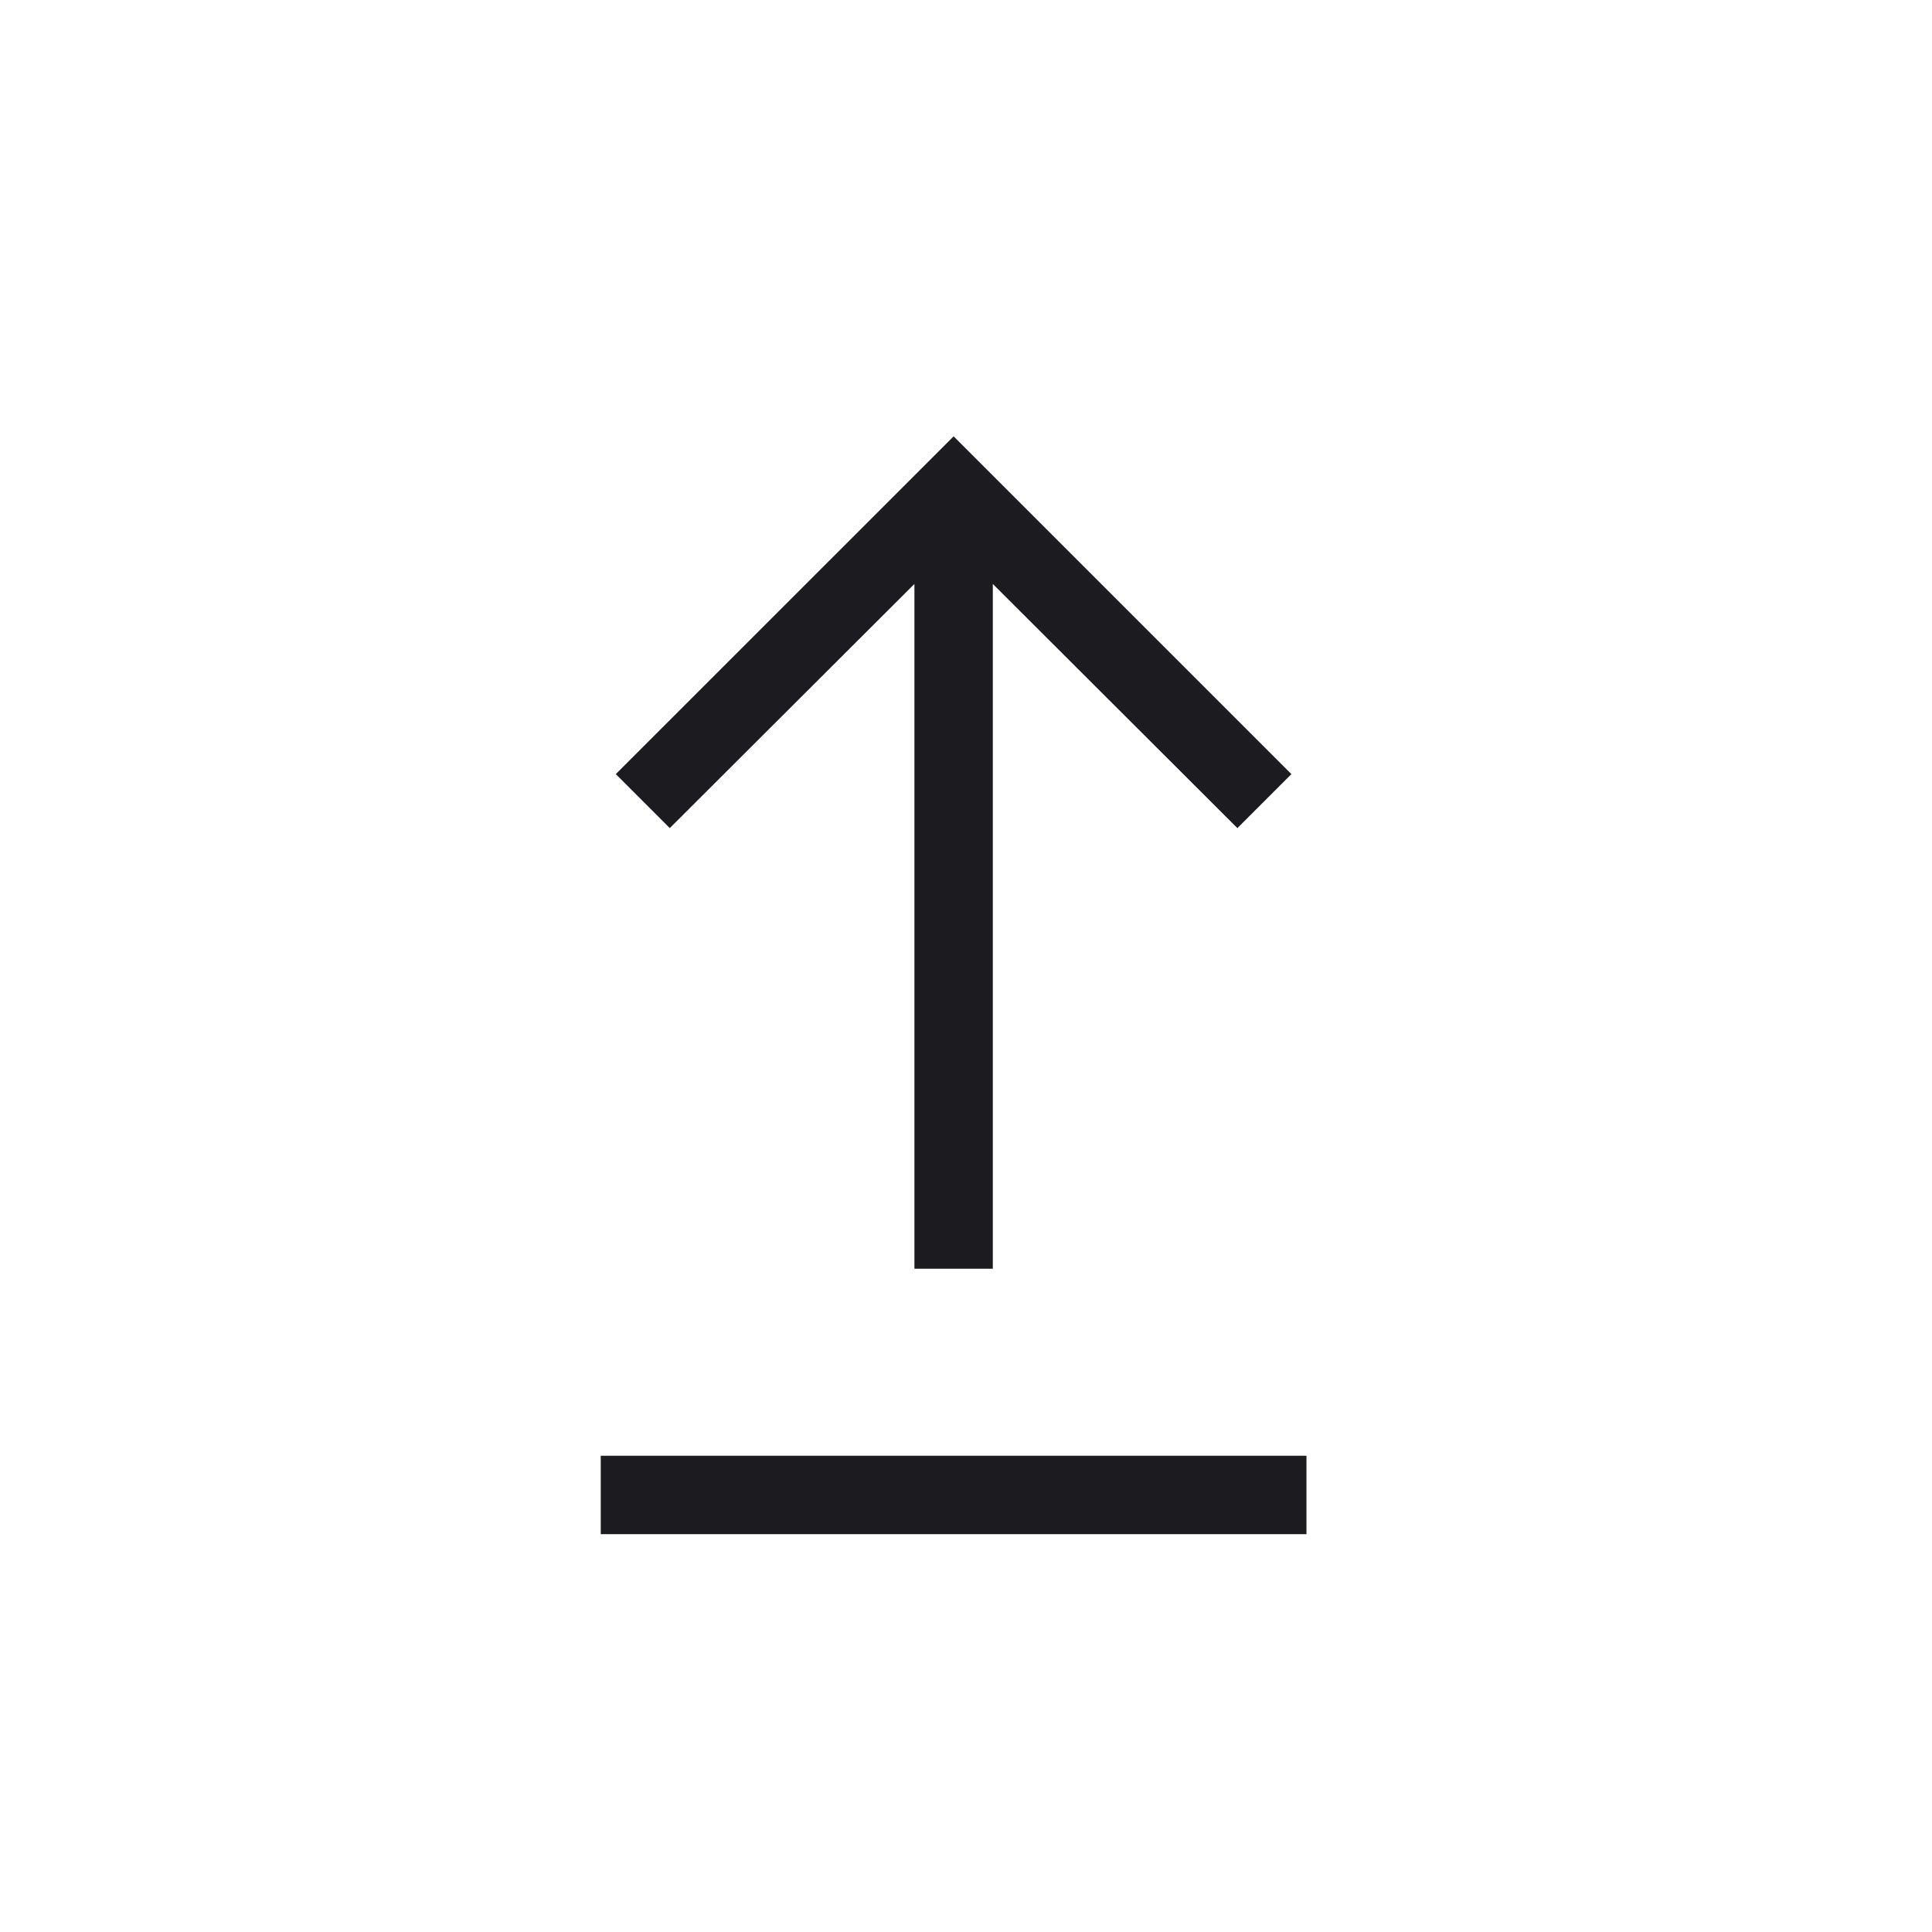 <svg width="40" height="40" viewBox="0 0 40 40" fill="none" xmlns="http://www.w3.org/2000/svg">
<mask id="mask0_1272_7997" style="mask-type:alpha" maskUnits="userSpaceOnUse" x="0" y="0" width="40" height="40">
<rect x="0.262" y="0.917" width="38.965" height="38.965" fill="#D9D9D9"/>
</mask>
<g mask="url(#mask0_1272_7997)">
<path d="M12.438 31.763V30.14H27.049V31.763H12.438ZM18.932 26.268V12.09L13.867 17.145L12.75 16.027L19.744 9.034L26.737 16.027L25.619 17.145L20.555 12.09V26.268H18.932Z" fill="#1C1B1F"/>
</g>
</svg>
